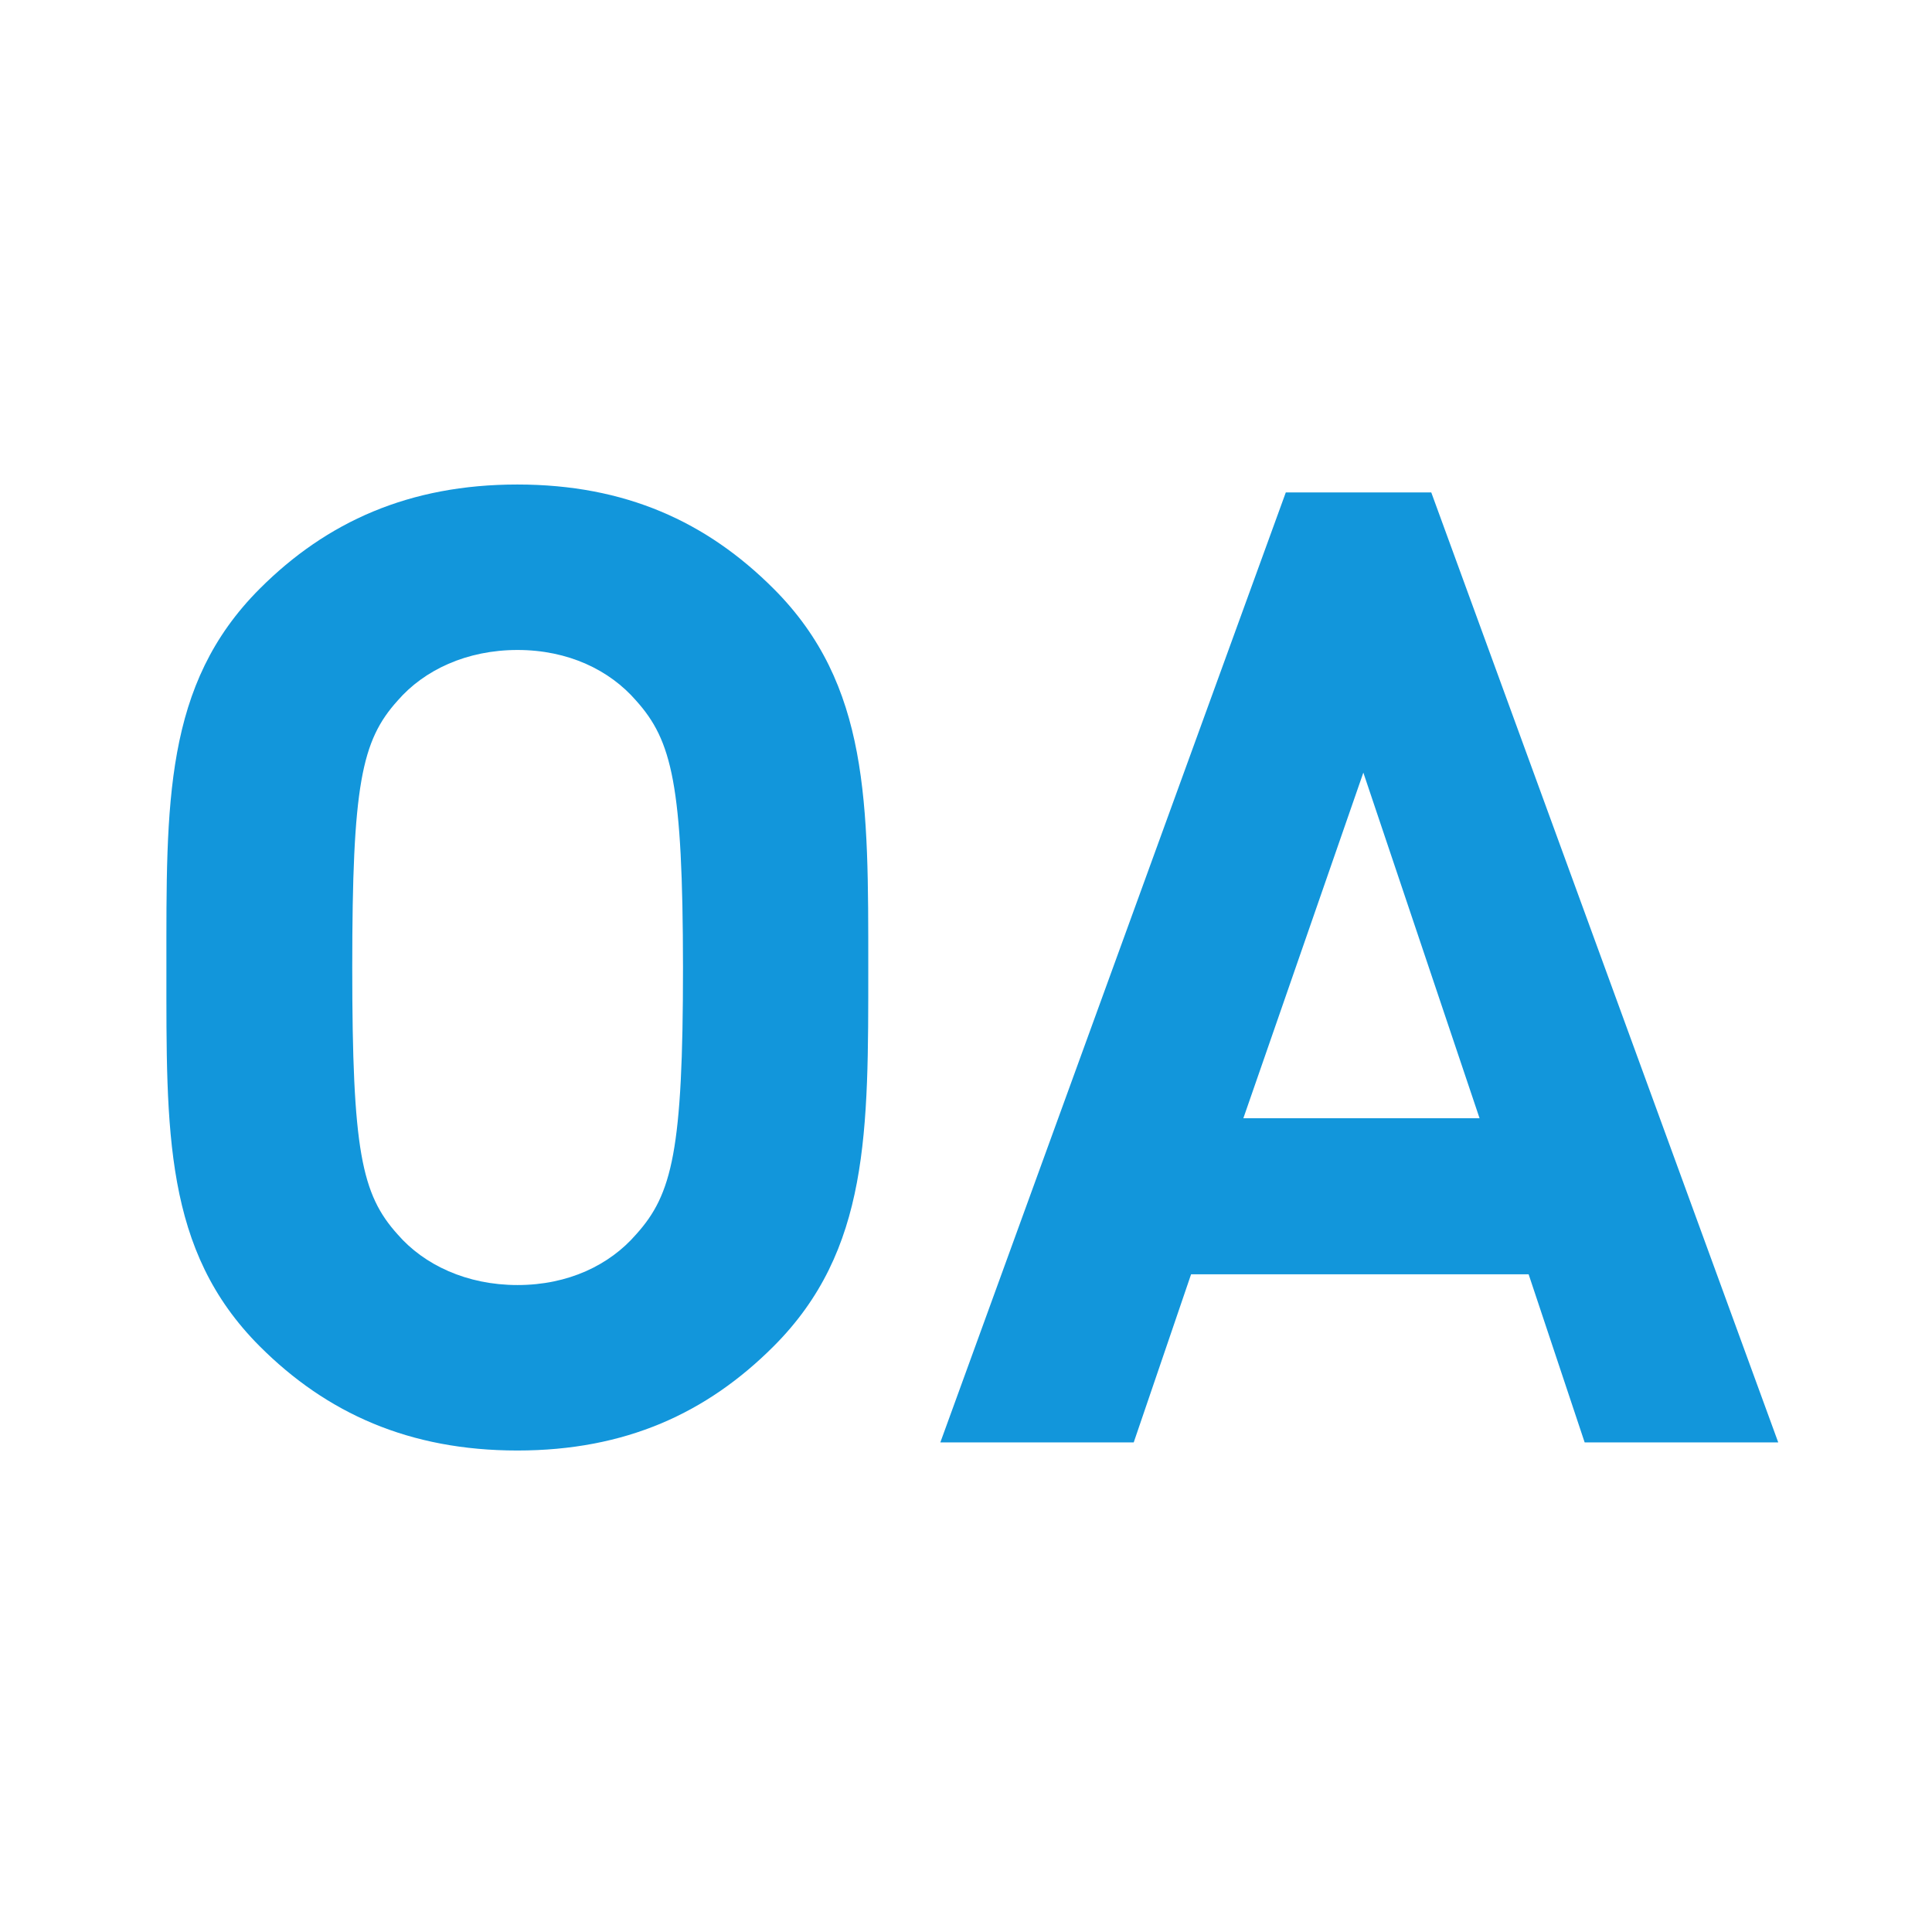 <?xml version="1.0" standalone="no"?><!DOCTYPE svg PUBLIC "-//W3C//DTD SVG 1.1//EN" "http://www.w3.org/Graphics/SVG/1.1/DTD/svg11.dtd"><svg t="1691246845159" class="icon" viewBox="0 0 1024 1024" version="1.1" xmlns="http://www.w3.org/2000/svg" p-id="2649" width="300" height="300" data-spm-anchor-id="a313x.search_index.0.i3.69e43a81gTtGif" xmlns:xlink="http://www.w3.org/1999/xlink"><path d="M410 713.6c-35.4 35.4-78.5 55.2-135.8 55.2-57.3 0-101.1-19.8-136.5-55.2-50.9-50.9-49.5-113.9-49.5-200.8 0-87-1.4-149.9 49.5-200.8 35.4-35.4 79.2-55.2 136.5-55.2S374.6 276.6 410 312c50.9 50.9 50.2 113.9 50.2 200.8 0 87 0.7 149.9-50.2 200.8z m-72.8-342.2c-14.1-16.3-36.1-26.9-62.9-26.9-26.9 0-49.5 10.6-63.6 26.9-19.1 21.2-24 44.6-24 141.4 0 96.9 4.9 120.2 24 141.4 14.1 16.3 36.8 26.9 63.6 26.9 26.9 0 48.8-10.6 62.9-26.9C356.3 633 362 609.7 362 512.8c-0.1-96.9-5.8-120.2-24.8-141.4zM839.9 764.5l-29.7-89.1H631.3l-30.4 89.1H498.4L681.5 261h77.1l183.9 503.5H839.9z m-117.3-355L659 592.7h125.2l-61.6-183.2z" p-id="2650" fill="#1296db"></path></svg>